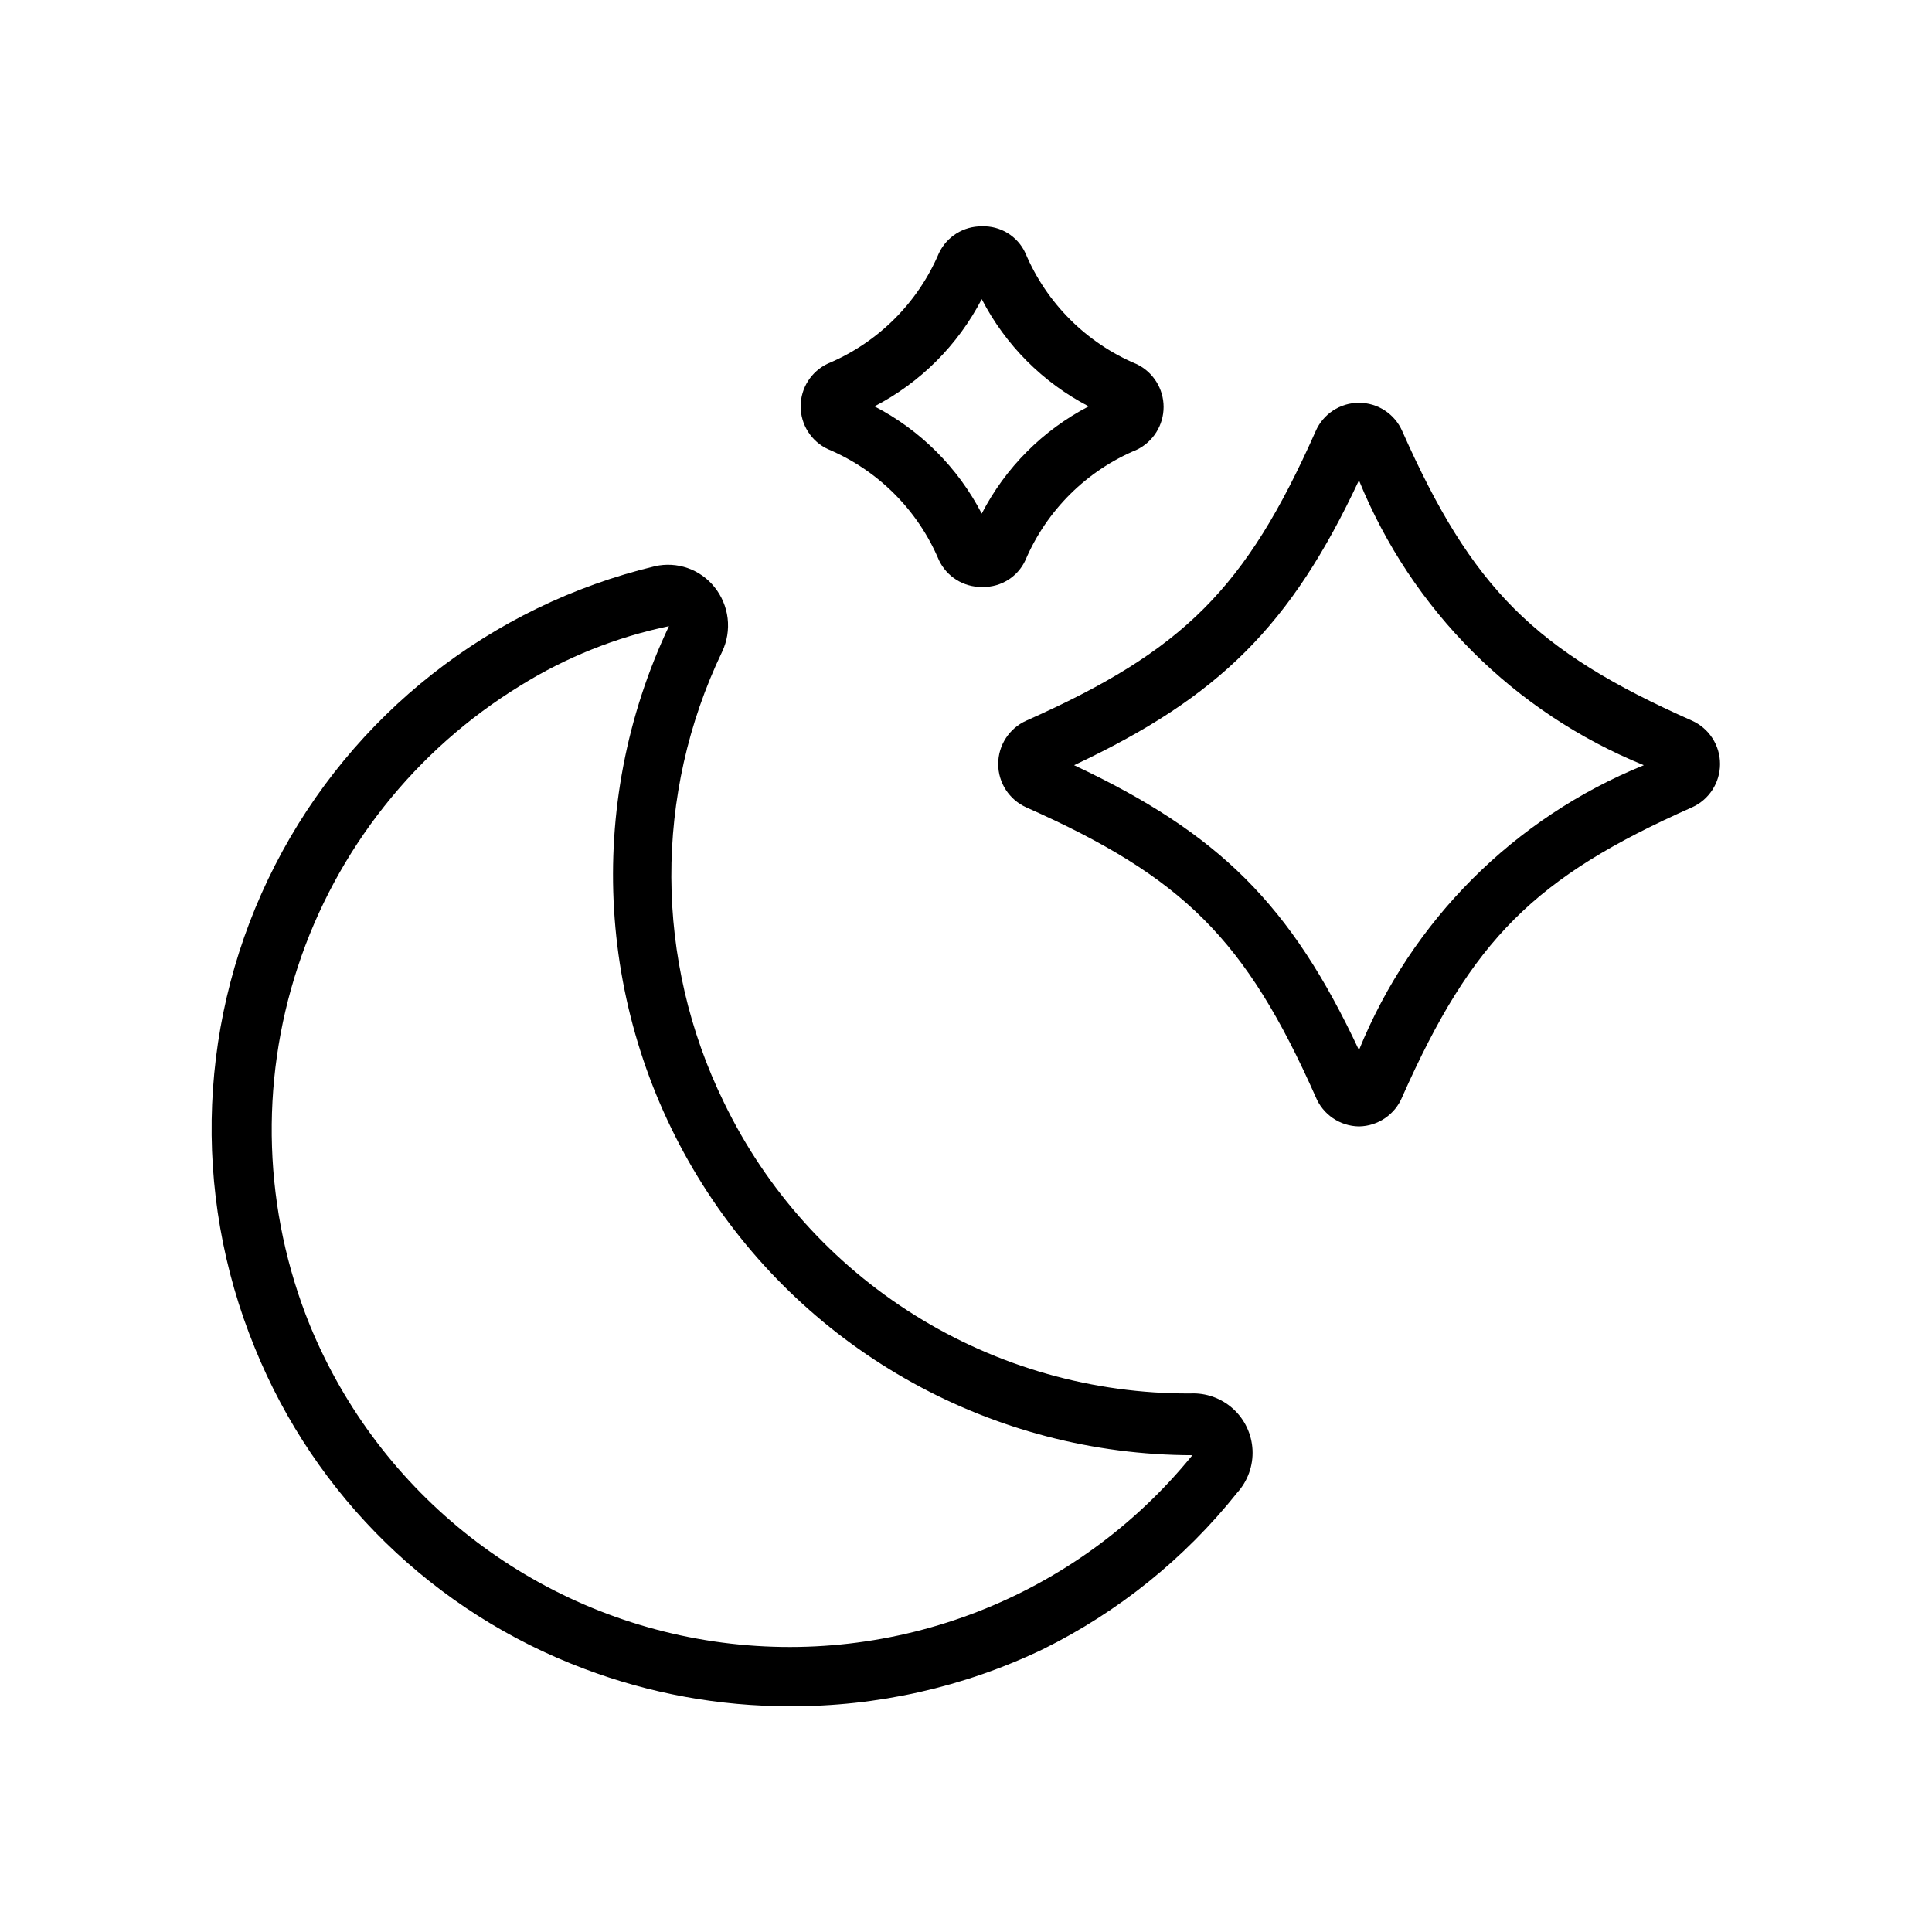 <?xml version="1.0" encoding="UTF-8"?>
<!-- Uploaded to: SVG Repo, www.svgrepo.com, Generator: SVG Repo Mixer Tools -->
<svg fill="#000000" width="800px" height="800px" version="1.1" viewBox="144 144 512 512" xmlns="http://www.w3.org/2000/svg">
 <g>
  <path d="m504.14 442.51c-5.066-0.074-9.594-3.176-11.492-7.871-18.5-41.645-35.031-58.176-76.672-76.672v-0.004c-4.531-2.027-7.445-6.531-7.445-11.492s2.914-9.465 7.445-11.492c41.645-18.5 58.176-35.031 76.672-76.672v-0.004c1.98-4.586 6.496-7.559 11.492-7.559 4.996 0 9.516 2.973 11.492 7.559 18.5 41.645 35.031 58.176 76.754 76.672v0.004c4.527 2.027 7.441 6.531 7.441 11.492s-2.914 9.465-7.441 11.492c-41.723 18.5-58.254 35.031-76.754 76.672v0.004c-1.898 4.695-6.426 7.797-11.492 7.871zm-75.492-95.723c38.496 18.105 57.465 37 75.492 75.492 13.941-34.324 41.168-61.555 75.492-75.492-34.324-13.941-61.551-41.172-75.492-75.496-18.027 38.496-36.996 57.391-75.492 75.496z"/>
  <path d="m404.17 299.55c-4.836 0.043-9.258-2.719-11.336-7.086-5.586-13.285-16.156-23.855-29.441-29.441-4.398-2.059-7.211-6.477-7.211-11.332 0-4.859 2.812-9.277 7.211-11.336 13.258-5.551 23.82-16.059 29.441-29.285 2.078-4.363 6.5-7.129 11.336-7.086 4.934-0.199 9.504 2.598 11.57 7.086 5.606 13.301 16.203 23.871 29.52 29.441 4.348 2.106 7.106 6.508 7.106 11.336s-2.758 9.23-7.106 11.336c-13.285 5.531-23.883 16.043-29.52 29.281-2.023 4.379-6.434 7.156-11.258 7.086zm-28.418-47.863v0.004c12.18 6.309 22.105 16.238 28.418 28.418 6.281-12.176 16.184-22.102 28.34-28.418-12.156-6.316-22.059-16.246-28.34-28.418-6.312 12.176-16.238 22.105-28.418 28.418z"/>
  <path d="m353.16 596.17c-18.555 0.004-36.961-3.356-54.316-9.918-39.703-14.891-71.363-45.723-87.301-85.016-16.98-41.402-15.02-88.152 5.367-127.98 20.387-39.832 57.16-68.766 100.67-79.207 2.879-0.648 5.879-0.477 8.66 0.496 2.785 0.977 5.238 2.711 7.086 5.012 1.922 2.379 3.137 5.25 3.5 8.285 0.359 3.039-0.145 6.113-1.453 8.875-18.117 37.785-17.945 81.781 0.469 119.42 11.215 23.219 28.77 42.785 50.645 56.438 21.871 13.652 47.164 20.832 72.949 20.707 4.168-0.203 8.246 1.258 11.34 4.059 3.094 2.805 4.945 6.723 5.152 10.891 0.203 4.168-1.254 8.25-4.055 11.344-13.91 17.438-31.484 31.602-51.484 41.484-20.977 10.059-43.961 15.227-67.227 15.113zm-31.883-286.23c-13.941 2.894-27.266 8.227-39.359 15.746-27.863 17.066-48.766 43.473-58.984 74.508-10.223 31.035-9.098 64.691 3.172 94.977 18.41 44.891 59.121 76.75 107.12 83.828 48 7.074 96.176-11.68 126.76-49.348-52.688-0.102-101.66-27.156-129.78-71.707-28.125-44.551-31.492-100.39-8.926-148z"/>
 </g>
</svg>
